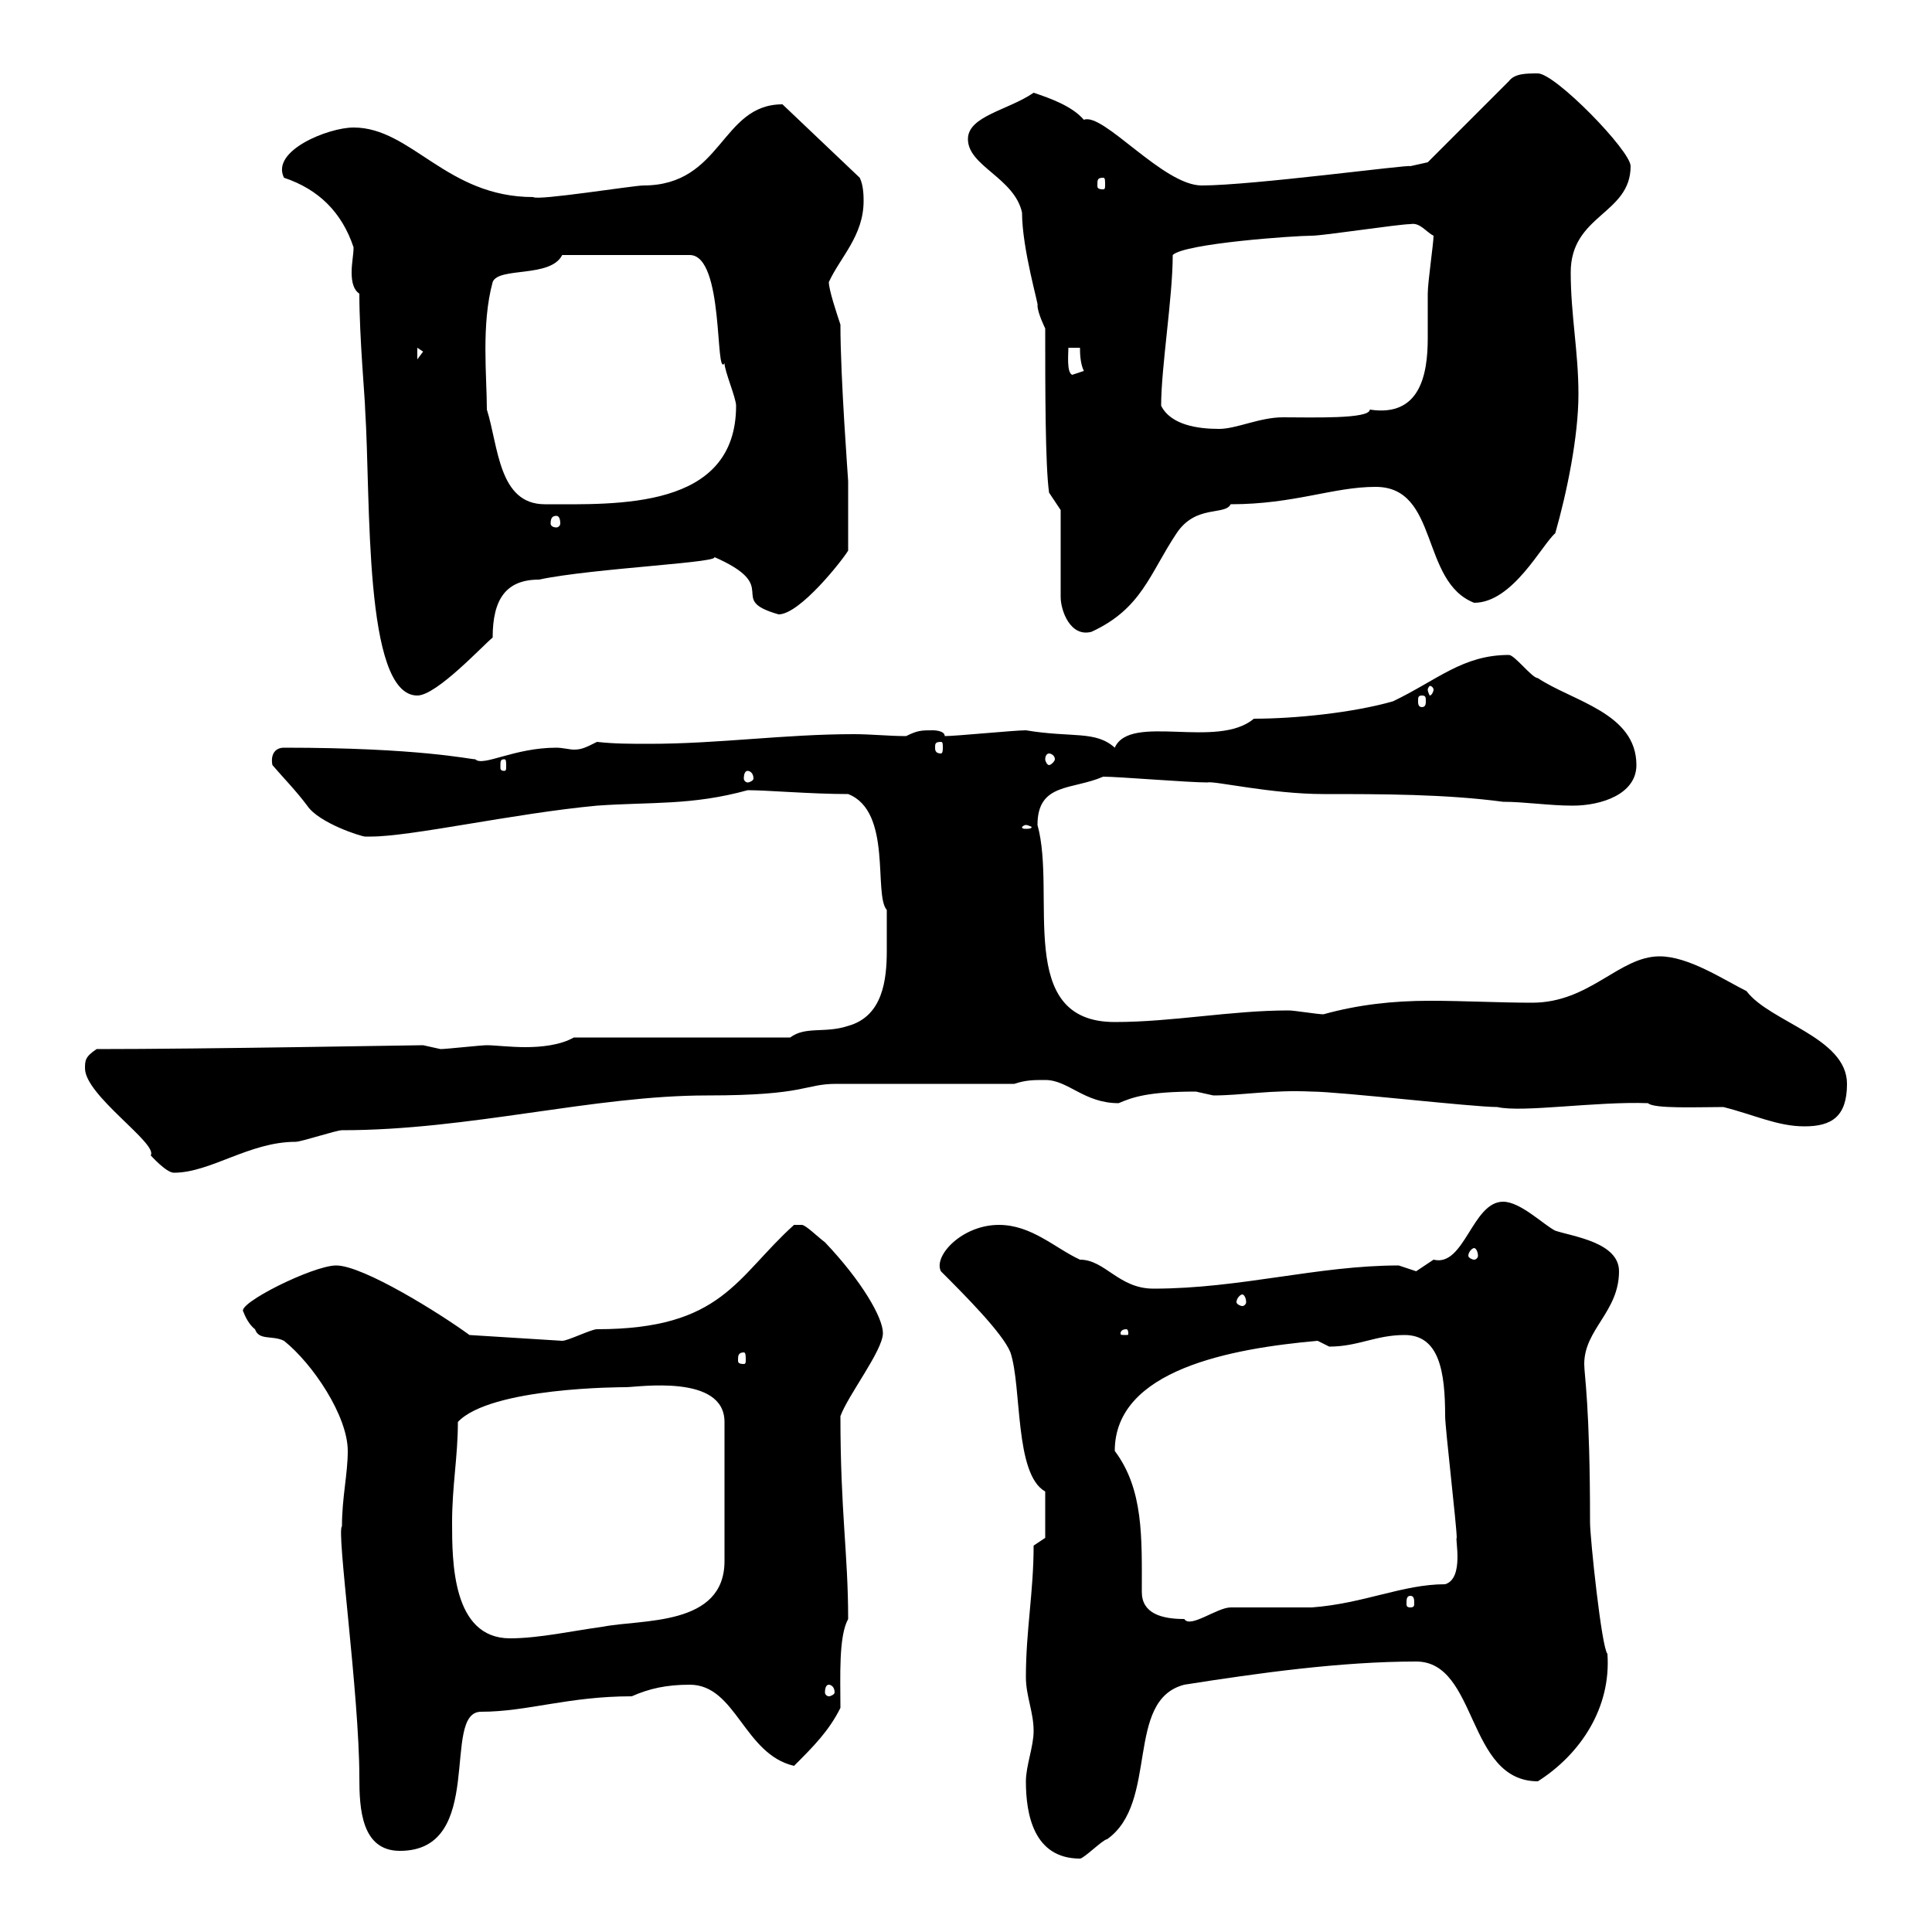 <svg xmlns="http://www.w3.org/2000/svg" xmlns:xlink="http://www.w3.org/1999/xlink" width="300" height="300"><path d="M159.30 276.60C159.30 281.70 160.50 288.60 167.70 288.60C168.30 288.60 171.30 285.60 171.90 285.60C180 279.90 174.60 264 183.90 261.60C195.30 259.80 208.20 258 219.90 258C229.50 258 227.70 276.60 238.80 276.60C245.40 272.40 250.20 265.20 249.60 256.80C248.70 255.90 246.90 238.80 246.90 236.40C246.90 218.10 246 213.60 246 211.80C246 206.40 251.40 203.70 251.40 197.40C251.40 192.90 244.20 192 241.50 191.10C239.70 190.20 236.10 186.60 233.40 186.60C228.60 186.60 227.40 196.80 222.60 195.60C222.60 195.60 219.90 197.40 219.90 197.40C219.90 197.40 217.20 196.50 217.20 196.50C204.60 196.50 192.60 200.10 179.10 200.10C173.70 200.10 171.60 195.60 167.70 195.60C163.80 193.80 160.20 190.20 155.10 190.20C149.40 190.20 144.90 195 146.10 197.40C149.70 201 155.70 207 156.90 210C158.70 215.40 157.50 228.90 162.30 231.60L162.30 238.80L160.50 240C160.50 247.20 159.30 253.20 159.30 260.40C159.30 263.40 160.50 265.80 160.50 268.80C160.50 271.20 159.30 274.20 159.30 276.60ZM53.10 237C52.20 237.60 55.80 263.10 55.80 276C55.80 280.80 56.10 287.40 62.10 287.40C75.60 287.40 68.40 265.80 74.70 265.80C81.90 265.80 88.20 263.40 98.10 263.40C100.80 262.20 103.50 261.60 107.10 261.60C114.30 261.60 115.50 272.40 123.30 274.20C126.30 271.20 128.70 268.80 130.50 265.20C130.50 260.40 130.20 254.10 131.70 251.40C131.70 241.20 130.50 234.90 130.50 219.90C131.70 216.60 137.10 209.70 137.10 207C137.10 204.60 133.80 198.90 128.10 192.90C126.90 192 125.10 190.20 124.50 190.20C123.30 190.20 123.30 190.20 123.30 190.20C114.30 198.30 112.20 206.40 92.70 206.40C91.80 206.40 88.20 208.20 87.30 208.20L72.90 207.30C68.40 204 56.40 196.50 52.20 196.50C48.60 196.50 36.60 202.50 37.80 203.70C37.80 203.70 38.40 205.50 39.60 206.40C40.20 208.20 42.30 207.30 44.10 208.20C48.60 211.80 54 219.90 54 225.30C54 228.90 53.10 232.50 53.10 237ZM128.70 261.60C129 261.60 129.60 261.90 129.60 262.80C129.60 263.10 129 263.40 128.70 263.40C128.40 263.40 128.10 263.10 128.10 262.80C128.10 261.90 128.40 261.60 128.70 261.60ZM70.20 236.40C70.20 230.70 71.10 226.20 71.10 220.80C76.20 215.40 96.60 215.40 97.20 215.40C99 215.40 112.50 213.30 112.50 220.80L112.50 242.40C112.50 252.60 99.60 251.40 93.60 252.60C89.10 253.20 83.70 254.40 79.20 254.40C70.20 254.40 70.20 242.40 70.20 236.40ZM177.30 247.20C177.30 238.80 177.60 231.30 173.10 225.30C173.10 212.70 191.10 209.40 204.60 208.20C204.60 208.20 206.40 209.10 206.40 209.10C210.90 209.10 213.60 207.30 218.10 207.30C223.50 207.30 224.40 213 224.40 219.90C224.40 221.70 226.20 237 226.20 238.80C225.90 238.80 227.40 245.10 224.40 246C217.80 246 211.80 249 203.70 249.60C201.90 249.60 192.90 249.60 191.10 249.60C189 249.60 184.80 252.90 183.90 251.40C180.30 251.40 177.30 250.50 177.30 247.20ZM219 247.80C219.60 247.80 219.60 248.40 219.60 249C219.60 249.30 219.60 249.60 219 249.60C218.40 249.60 218.40 249.30 218.40 249C218.40 248.40 218.40 247.80 219 247.80ZM115.50 210C115.80 210 115.80 210.60 115.80 211.20C115.80 211.50 115.80 211.80 115.50 211.80C114.60 211.80 114.60 211.50 114.60 211.20C114.60 210.60 114.60 210 115.50 210ZM174.90 206.40C175.20 206.40 175.20 207 175.20 207C175.20 207.30 175.20 207.30 174.90 207.30C174 207.30 174 207.30 174 207C174 207 174 206.40 174.90 206.40ZM192.90 201C193.20 201 193.50 201.60 193.50 202.20C193.50 202.50 193.20 202.80 192.90 202.80C192.60 202.80 192 202.50 192 202.20C192 201.60 192.60 201 192.90 201ZM228.90 193.80C229.20 193.80 229.50 194.40 229.50 195C229.50 195.30 229.20 195.60 228.90 195.60C228.60 195.60 228 195.30 228 195C228 194.40 228.60 193.80 228.90 193.80ZM13.20 165.90C13.20 170.10 24.60 177.60 23.40 179.40C23.40 179.40 25.80 182.10 27 182.10C32.70 182.10 38.70 177.30 45.90 177.30C46.80 177.30 52.20 175.50 53.10 175.50C72.90 175.50 92.10 170.10 109.80 170.10C125.40 170.10 124.80 168.30 129.90 168.30C134.10 168.30 153.30 168.30 157.50 168.30C159.30 167.70 160.50 167.70 162.30 167.70C165.90 167.70 168.30 171.30 173.70 171.30C175.80 170.40 178.20 169.50 185.70 169.50C185.70 169.50 188.40 170.10 188.40 170.10C192.90 170.10 197.40 169.20 203.70 169.50C207.90 169.50 228.60 171.90 232.50 171.90C236.40 172.80 247.80 171 255.90 171.30C256.80 172.20 263.70 171.90 267.60 171.90C272.40 173.10 276 174.90 280.20 174.90C284.40 174.90 286.80 173.40 286.80 168.30C286.80 161.10 274.80 158.70 271.20 153.90C267.60 152.10 262.20 148.50 257.70 148.50C251.40 148.50 246.90 155.70 237.90 155.70C232.80 155.70 227.40 155.40 222 155.40C216.30 155.40 210.90 156 205.50 157.50C204.60 157.50 201 156.90 200.10 156.90C191.10 156.90 182.10 158.70 173.10 158.70C157.50 158.70 164.10 138.90 161.10 128.10C161.10 121.50 166.50 122.70 171.30 120.60C173.70 120.60 184.50 121.50 187.50 121.50C188.40 121.20 197.40 123.30 205.50 123.30C214.50 123.30 224.40 123.30 233.40 124.50C236.70 124.50 240.60 125.10 244.20 125.10C248.70 125.10 254.10 123.30 254.10 118.80C254.10 110.70 244.20 108.90 238.80 105.30C237.90 105.30 235.20 101.70 234.30 101.70C227.10 101.70 223.20 105.60 216.30 108.90C210 110.70 201 111.60 194.70 111.60C189 116.40 175.50 110.70 173.10 116.10C170.10 113.40 166.50 114.60 159.30 113.40C157.50 113.40 148.50 114.30 146.70 114.30C146.70 113.40 144.90 113.40 144.90 113.40C143.10 113.40 142.50 113.40 140.70 114.30C138 114.30 135.30 114 132.60 114C121.80 114 111.60 115.50 100.80 115.50C97.80 115.50 95.40 115.50 92.70 115.20C90.90 116.10 90.30 116.40 89.10 116.40C88.50 116.40 87.30 116.10 86.40 116.10C79.80 116.10 75 119.10 73.80 117.90C72.90 117.90 65.10 116.10 44.10 116.10C42.60 116.10 42 117.30 42.30 118.80C44.10 120.90 45.90 122.70 47.70 125.10C49.50 127.80 56.10 129.90 56.70 129.90C56.70 129.90 57.60 129.90 57.60 129.90C63.90 129.90 79.80 126.30 92.70 125.10C101.10 124.50 107.40 125.10 116.10 122.70C119.10 122.70 126 123.30 131.70 123.30C138.60 126 135.60 138.90 137.70 141.30C137.70 143.40 137.70 144.90 137.70 147.60C137.70 152.10 137.10 157.80 131.70 159.30C128.10 160.50 125.10 159.30 122.70 161.10L89.10 161.10C87 162.30 84 162.60 81.60 162.60C79.20 162.60 76.80 162.30 75.60 162.30C74.70 162.30 69.30 162.90 68.40 162.90C68.40 162.90 65.70 162.30 65.70 162.30C64.20 162.30 31.80 162.90 15 162.90C13.20 164.10 13.20 164.70 13.20 165.90ZM159.30 128.10C159.60 128.10 160.20 128.40 160.20 128.40C160.20 128.70 159.60 128.70 159.30 128.70C159 128.70 158.70 128.70 158.70 128.40C158.70 128.40 159 128.10 159.30 128.10ZM116.10 119.70C116.40 119.70 117 120 117 120.90C117 121.20 116.40 121.50 116.10 121.50C115.80 121.50 115.50 121.20 115.50 120.90C115.50 120 115.80 119.70 116.10 119.70ZM78.30 117.90C78.60 117.90 78.60 118.20 78.60 119.10C78.60 119.40 78.60 119.70 78.30 119.70C77.70 119.70 77.70 119.40 77.70 119.10C77.70 118.20 77.70 117.90 78.30 117.90ZM162.90 117C163.20 117 163.80 117.30 163.80 117.90C163.80 118.20 163.20 118.80 162.90 118.80C162.60 118.80 162.30 118.20 162.30 117.90C162.30 117.30 162.60 117 162.90 117ZM146.10 115.20C146.40 115.20 146.40 115.50 146.40 116.10C146.40 116.40 146.40 117 146.10 117C145.20 117 145.20 116.40 145.20 116.10C145.20 115.50 145.20 115.20 146.10 115.20ZM220.80 108C221.40 108 221.40 108.30 221.40 108.90C221.40 109.20 221.40 109.80 220.80 109.80C220.20 109.80 220.20 109.20 220.20 108.90C220.20 108.30 220.20 108 220.80 108ZM55.80 45.60C55.80 52.50 56.70 62.10 56.70 63.60C57.60 77.40 56.40 108 64.80 108C67.80 108 75 100.20 76.50 99C76.50 93 78.60 90 83.70 90C92.10 88.20 113.40 87.30 110.70 86.40C121.80 91.20 112.50 93 120.90 95.40C124.20 95.40 130.80 87 131.70 85.50C131.70 82.20 131.70 77.40 131.70 74.70C131.70 74.40 130.50 58.80 130.50 50.40C129.90 48.60 128.70 45 128.70 43.80C130.50 39.90 134.10 36.60 134.10 31.20C134.10 30.60 134.10 28.80 133.50 27.60L121.50 16.20C111.90 16.20 112.20 28.80 99.90 28.80C98.40 28.80 83.40 31.20 82.80 30.60C69.30 30.60 63.90 19.80 54.90 19.80C51 19.80 42 23.40 44.10 27.60C49.50 29.40 53.10 33 54.90 38.40C54.90 39.60 54.60 40.80 54.60 42.30C54.60 43.80 54.90 45 55.80 45.60ZM222.60 107.10C222.60 107.40 222.30 108 222 108C222 108 221.70 107.40 221.70 107.10C221.70 106.80 222 106.50 222 106.50C222.30 106.50 222.60 106.80 222.60 107.10ZM164.70 79.20L164.70 92.70C164.70 94.80 166.20 99 169.50 98.10C177.30 94.50 178.50 89.10 182.70 82.80C185.70 78.30 190.20 80.10 191.10 78.30C201 78.30 207 75.60 213.60 75.60C223.50 75.60 220.50 90.30 228.90 93.60C234.90 93.60 239.40 84.60 241.50 82.80C243.30 76.50 245.10 67.80 245.10 61.20C245.10 54.60 243.90 48.90 243.90 42.30C243.90 33.30 253.20 33.30 253.20 25.80C253.20 23.40 241.50 11.40 238.80 11.40C237 11.40 235.20 11.40 234.30 12.60L221.70 25.20L219 25.80C219 25.50 194.40 28.80 186.60 28.80C180.60 28.80 171.30 17.40 168.30 18.60C166.50 16.50 163.20 15.30 160.50 14.40C156.60 17.10 150.30 18 150.30 21.60C150.30 25.80 157.50 27.60 158.70 33C158.70 38.70 161.40 47.70 161.10 47.40C161.10 48.60 162.30 51 162.30 51C162.30 60.30 162.30 72.30 162.90 76.50ZM86.40 80.10C86.70 80.10 87 80.40 87 81.30C87 81.60 86.70 81.90 86.40 81.90C85.80 81.90 85.50 81.60 85.50 81.30C85.50 80.40 85.80 80.10 86.40 80.10ZM75.60 63.60C75.60 58.50 74.70 50.40 76.50 43.80C77.40 41.40 85.50 43.20 87.30 39.60L107.10 39.60C112.50 39.60 111 58.80 112.50 56.40C112.50 57.60 114.30 61.80 114.30 63C114.30 79.20 95.70 78.30 84.60 78.30C77.40 78.30 77.40 69.30 75.60 63.60ZM180.30 63C180.30 57 182.10 46.20 182.10 39.60C183.90 37.80 201 36.60 203.70 36.60C205.50 36.60 217.20 34.80 219 34.80C220.50 34.50 221.40 36 222.60 36.60C222.60 37.80 221.70 43.80 221.70 45.60C221.70 47.40 221.70 49.80 221.70 52.50C221.70 58.20 220.50 64.80 212.70 63.60C212.70 65.10 203.70 64.80 199.20 64.80C195.60 64.80 192 66.60 189.30 66.60C186 66.60 181.80 66 180.30 63ZM165.90 54L167.70 54C167.70 54.60 167.70 56.40 168.30 57.60C168.30 57.60 166.50 58.20 166.50 58.20C165.60 57.90 165.90 54.90 165.90 54ZM64.80 54L65.70 54.60L64.80 55.80ZM171.30 27.60C171.60 27.60 171.60 27.90 171.60 28.80C171.60 29.10 171.60 29.40 171.30 29.40C170.40 29.40 170.40 29.10 170.40 28.80C170.40 27.90 170.40 27.60 171.30 27.60Z"/></svg>